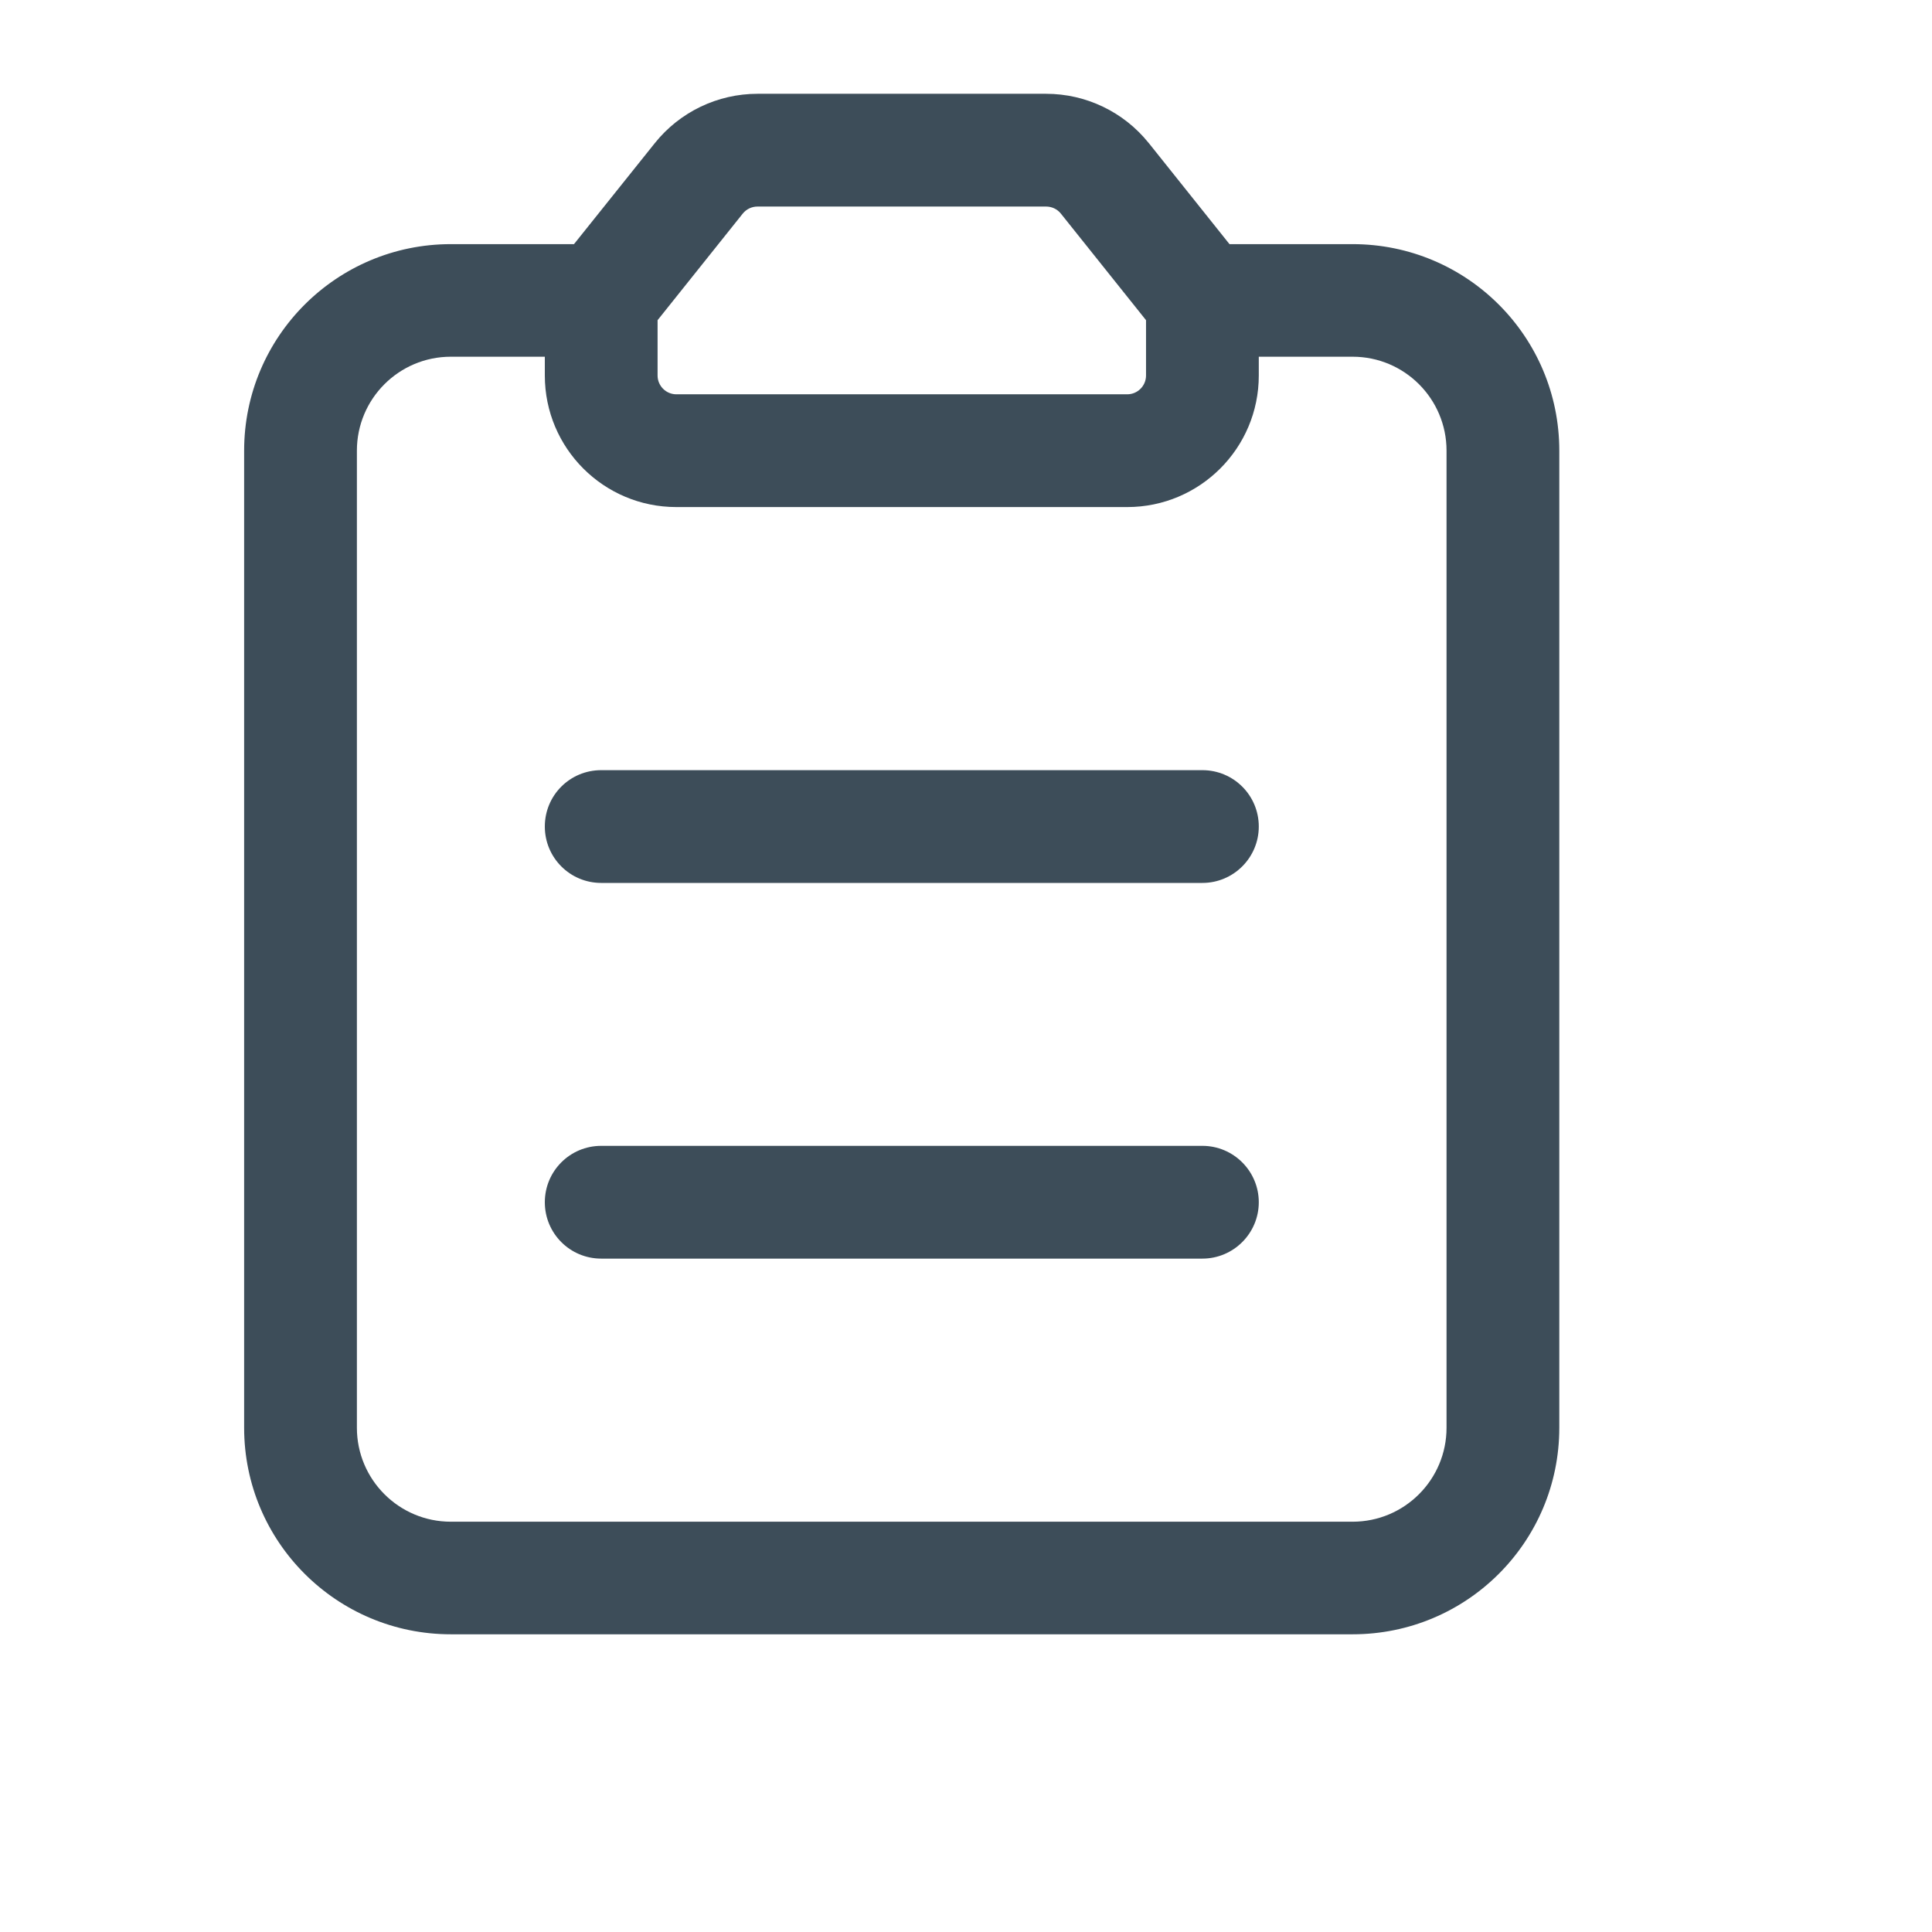 <?xml version="1.0" encoding="utf-8"?>
<svg xmlns="http://www.w3.org/2000/svg" fill="none" height="100%" overflow="visible" preserveAspectRatio="none" style="display: block;" viewBox="0 0 11 11" width="100%">
<g id="Clip list">
<g id="Group">
<g id="Vector">
<path clip-rule="evenodd" d="M4.229 1.216V1.216L3.744 1.823V2.138C3.744 2.197 3.792 2.245 3.851 2.245H6.418C6.477 2.245 6.525 2.197 6.525 2.138V1.823L6.04 1.216V1.216C6.019 1.19 5.988 1.176 5.956 1.176H4.313C4.281 1.176 4.25 1.19 4.229 1.216ZM3.729 0.814C3.871 0.637 4.086 0.534 4.313 0.534H5.956C6.183 0.534 6.398 0.637 6.54 0.814L6.541 0.815L7.096 1.51C7.142 1.567 7.167 1.638 7.167 1.71V2.138C7.167 2.552 6.831 2.887 6.418 2.887H3.851C3.437 2.887 3.102 2.552 3.102 2.138V1.71C3.102 1.638 3.127 1.567 3.172 1.51L3.729 0.814Z" fill="#3D4D59" fill-rule="evenodd"/>
<path clip-rule="evenodd" d="M1.39 2.566C1.39 1.916 1.917 1.39 2.567 1.39H3.423C3.6 1.39 3.744 1.533 3.744 1.71C3.744 1.888 3.6 2.031 3.423 2.031H2.567C2.271 2.031 2.032 2.271 2.032 2.566V8.129C2.032 8.424 2.271 8.664 2.567 8.664H7.701C7.997 8.664 8.236 8.424 8.236 8.129V2.566C8.236 2.271 7.997 2.031 7.701 2.031H6.846C6.668 2.031 6.525 1.888 6.525 1.71C6.525 1.533 6.668 1.39 6.846 1.39H7.701C8.352 1.39 8.878 1.916 8.878 2.566V8.129C8.878 8.779 8.352 9.305 7.701 9.305H2.567C1.917 9.305 1.39 8.779 1.39 8.129V2.566Z" fill="#3D4D59" fill-rule="evenodd"/>
<path clip-rule="evenodd" d="M3.102 4.706C3.102 4.528 3.245 4.385 3.423 4.385H6.846C7.023 4.385 7.167 4.528 7.167 4.706C7.167 4.883 7.023 5.027 6.846 5.027H3.423C3.245 5.027 3.102 4.883 3.102 4.706Z" fill="#3D4D59" fill-rule="evenodd"/>
<path clip-rule="evenodd" d="M3.102 6.845C3.102 6.668 3.245 6.524 3.423 6.524H6.846C7.023 6.524 7.167 6.668 7.167 6.845C7.167 7.022 7.023 7.166 6.846 7.166H3.423C3.245 7.166 3.102 7.022 3.102 6.845Z" fill="#3D4D59" fill-rule="evenodd"/>
</g>
</g>
</g>
</svg>